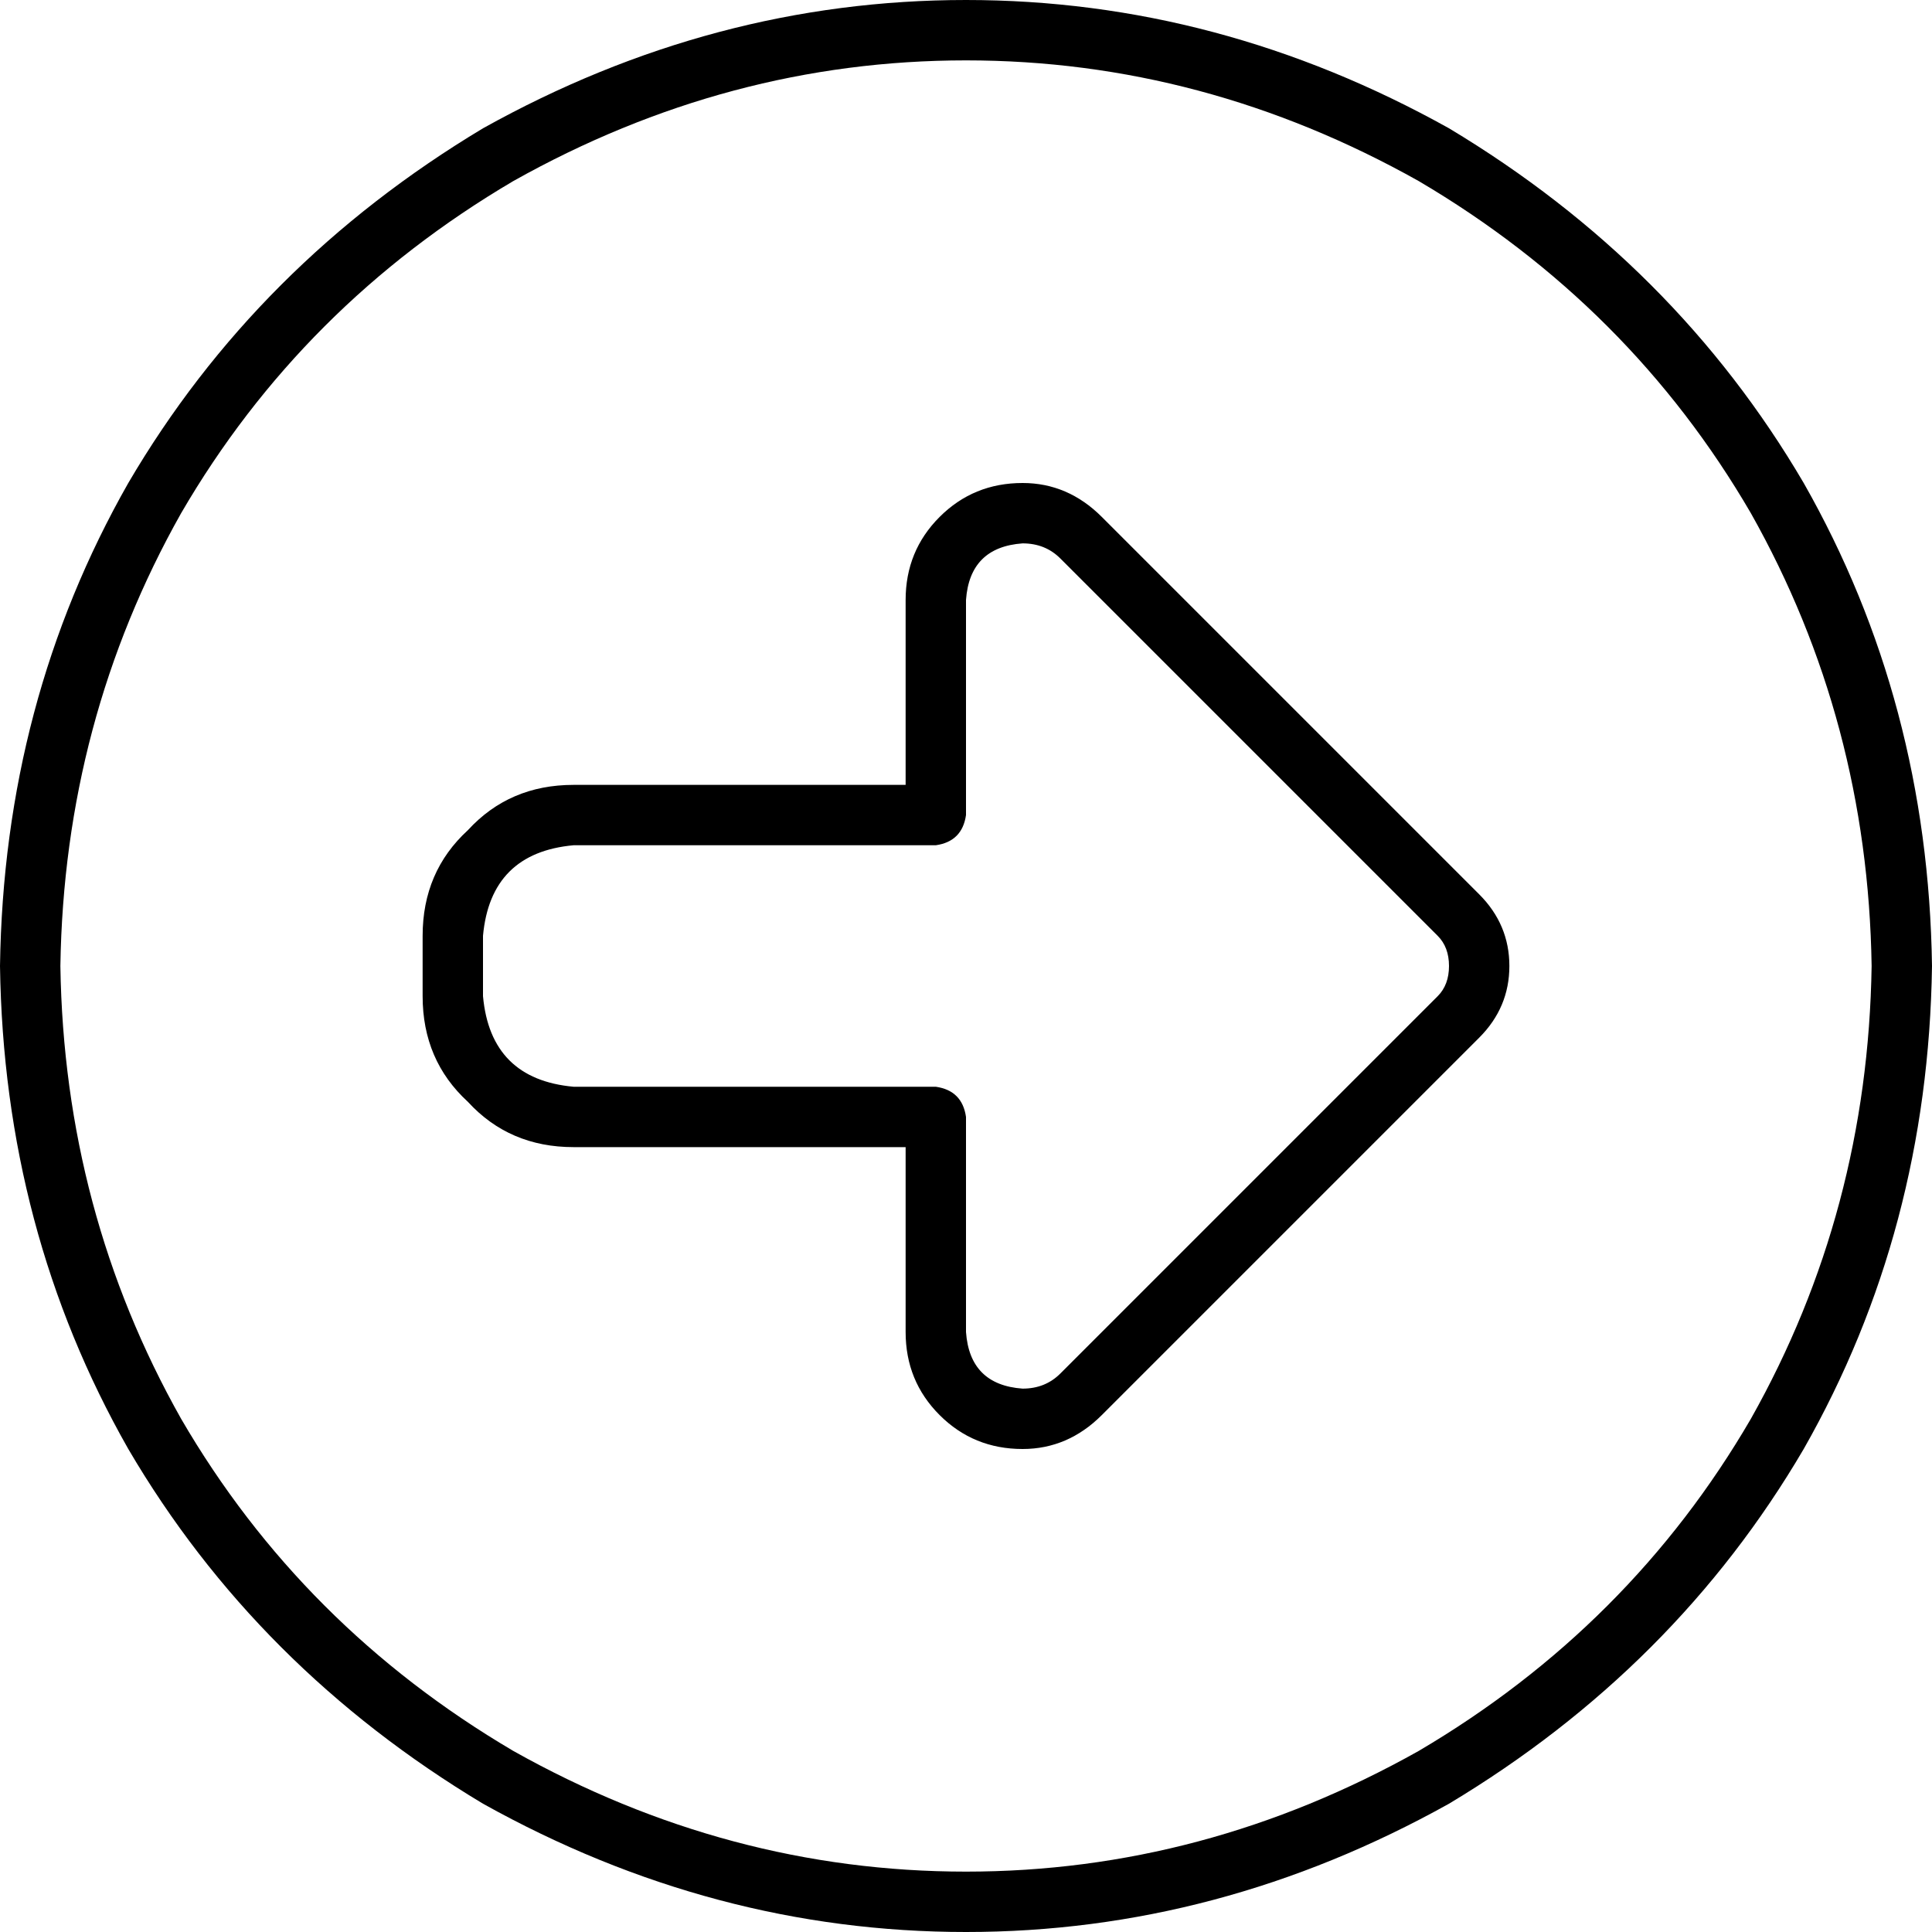 <svg xmlns="http://www.w3.org/2000/svg" viewBox="0 0 512 512">
  <path d="M 496 256 Q 495 321 464 376 L 464 376 L 464 376 Q 432 431 376 464 Q 319 496 256 496 Q 193 496 136 464 Q 80 431 48 376 Q 17 321 16 256 Q 17 191 48 136 Q 80 81 136 48 Q 193 16 256 16 Q 319 16 376 48 Q 432 81 464 136 Q 495 191 496 256 L 496 256 Z M 0 256 Q 1 326 34 384 L 34 384 L 34 384 Q 68 442 128 478 Q 189 512 256 512 Q 323 512 384 478 Q 444 442 478 384 Q 511 326 512 256 Q 511 186 478 128 Q 444 70 384 34 Q 323 0 256 0 Q 189 0 128 34 Q 68 70 34 128 Q 1 186 0 256 L 0 256 Z M 400 256 Q 400 245 392 237 L 292 137 L 292 137 Q 283 128 271 128 Q 258 128 249 137 Q 240 146 240 159 L 240 208 L 240 208 L 152 208 L 152 208 Q 135 208 124 220 Q 112 231 112 248 L 112 264 L 112 264 Q 112 281 124 292 Q 135 304 152 304 L 240 304 L 240 304 L 240 353 L 240 353 Q 240 366 249 375 Q 258 384 271 384 Q 283 384 292 375 L 392 275 L 392 275 Q 400 267 400 256 L 400 256 Z M 381 248 Q 384 251 384 256 Q 384 261 381 264 L 281 364 L 281 364 Q 277 368 271 368 Q 257 367 256 353 L 256 296 L 256 296 Q 255 289 248 288 L 152 288 L 152 288 Q 130 286 128 264 L 128 248 L 128 248 Q 130 226 152 224 L 248 224 L 248 224 Q 255 223 256 216 L 256 159 L 256 159 Q 257 145 271 144 Q 277 144 281 148 L 381 248 L 381 248 Z" />
</svg>